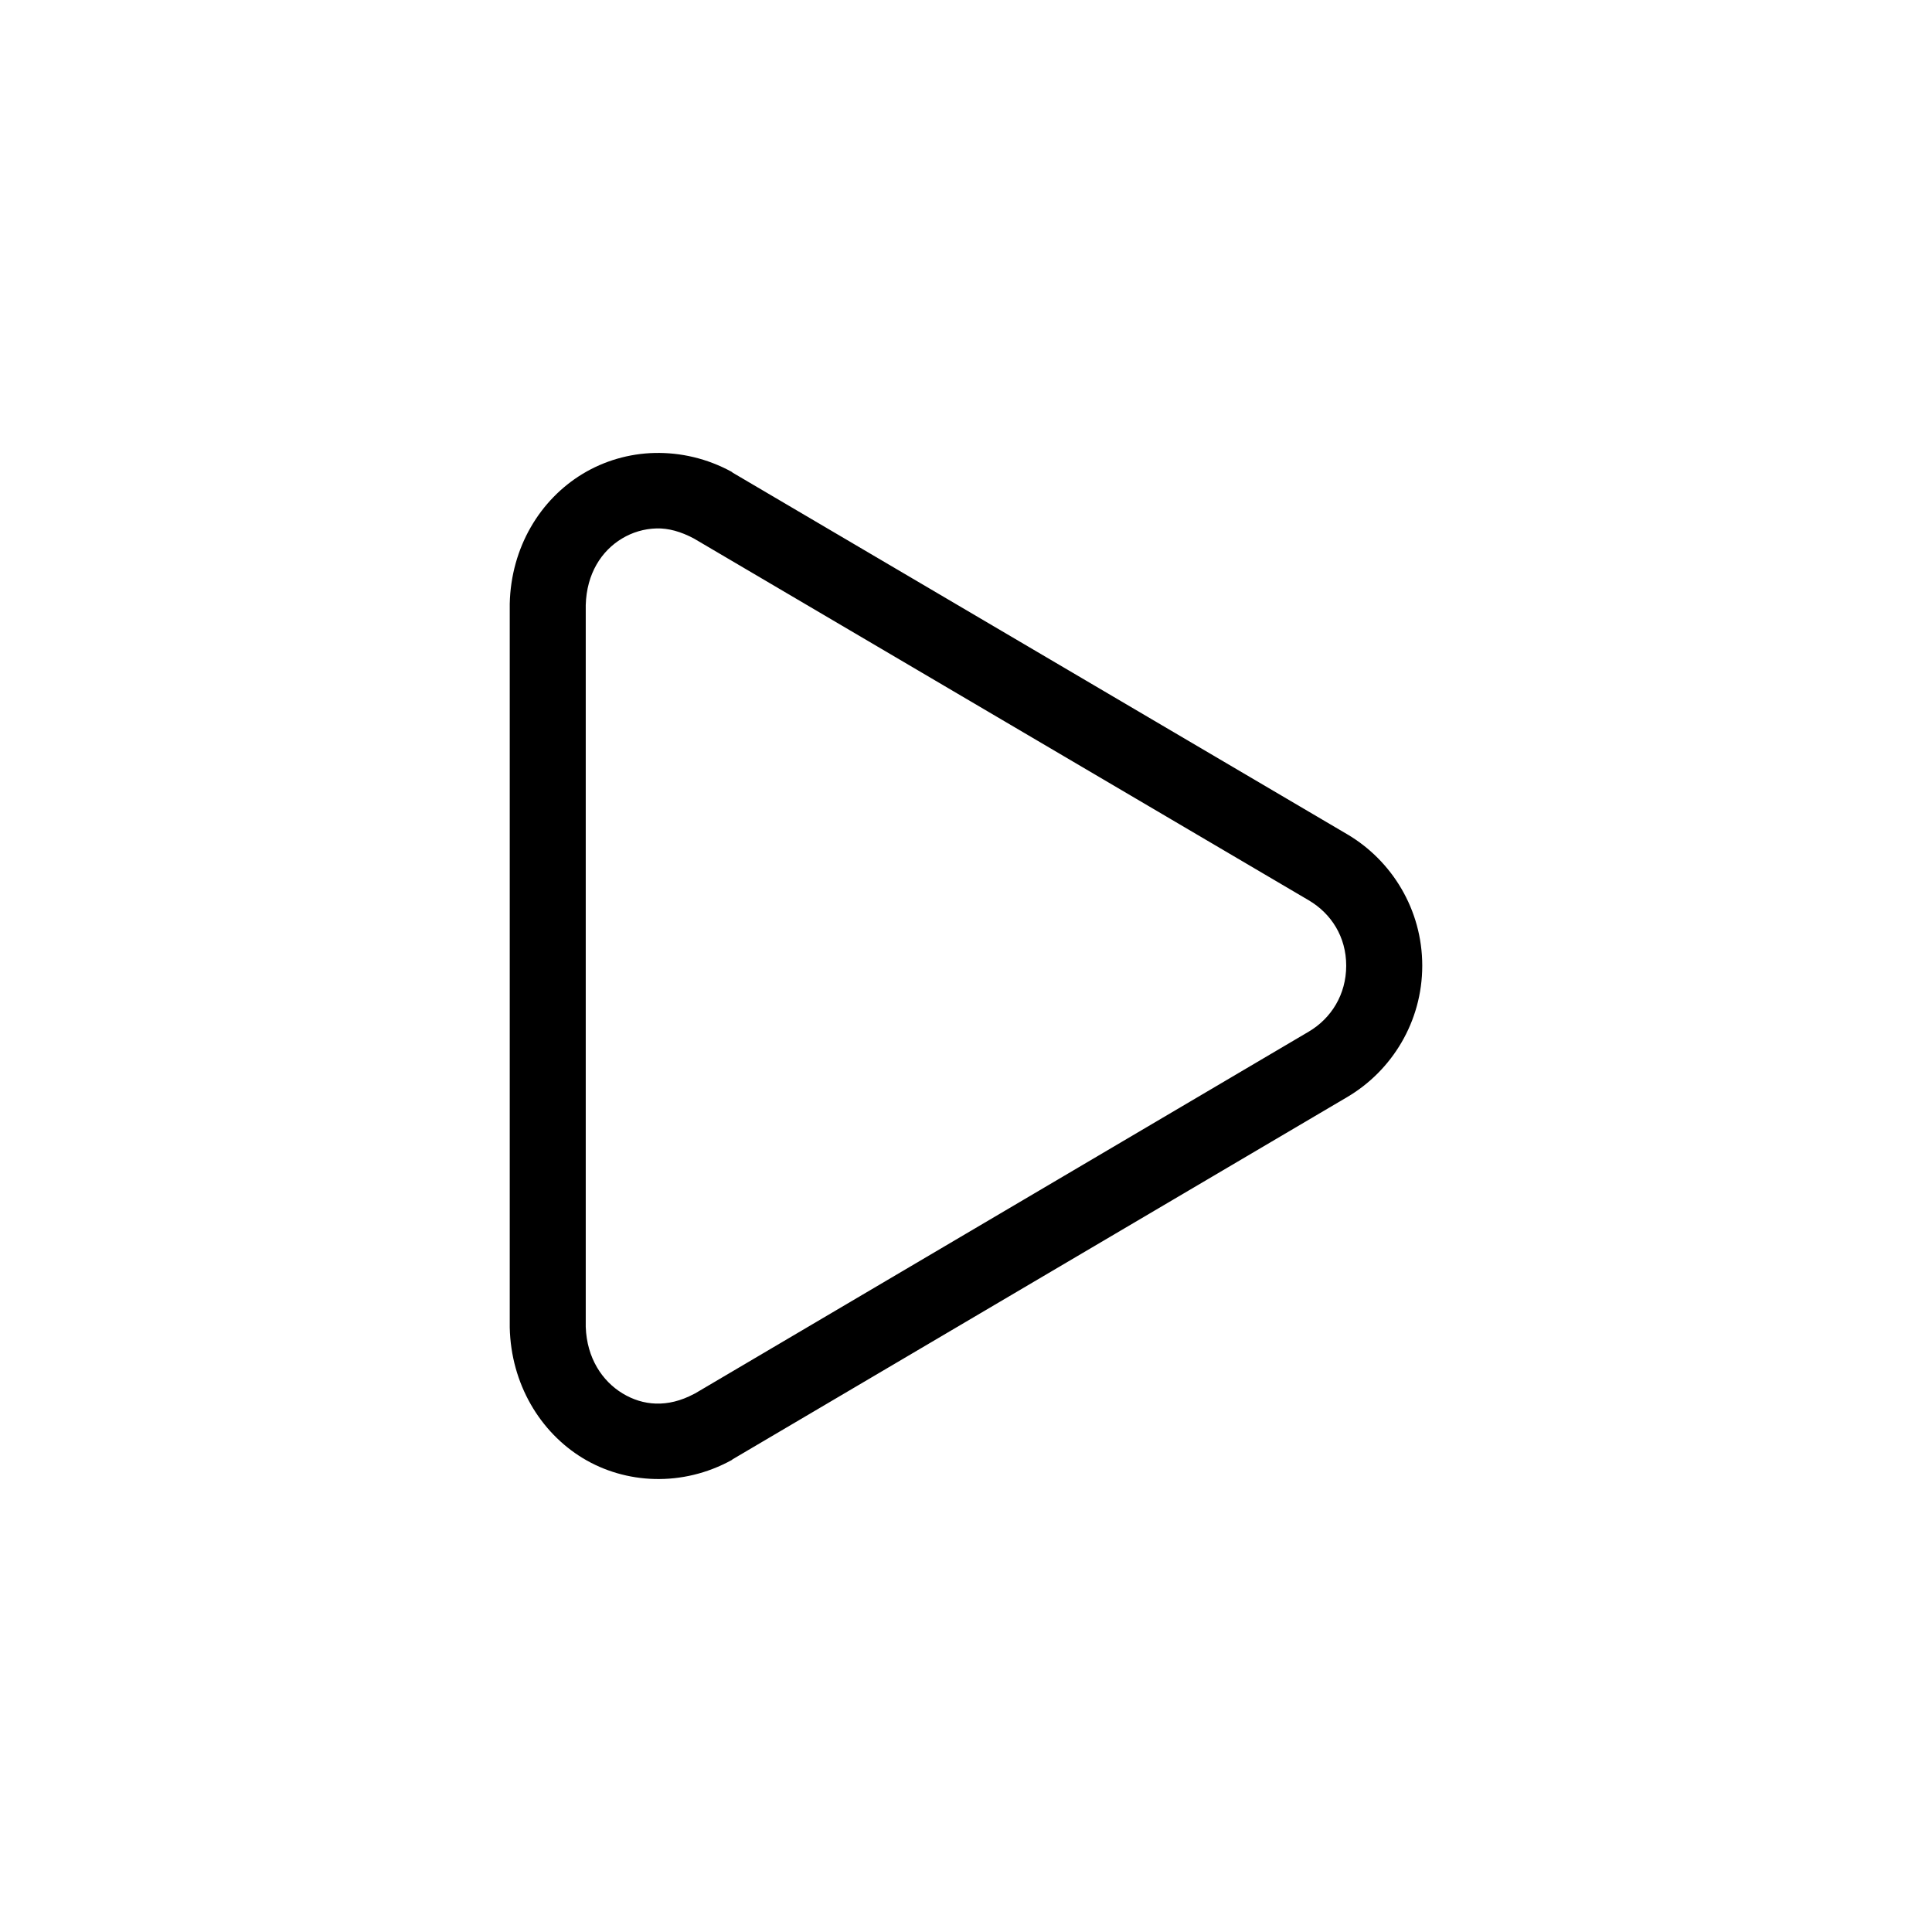 <?xml version="1.0" encoding="UTF-8"?>
<!-- Uploaded to: ICON Repo, www.iconrepo.com, Generator: ICON Repo Mixer Tools -->
<svg fill="#000000" width="800px" height="800px" version="1.1" viewBox="144 144 512 512" xmlns="http://www.w3.org/2000/svg">
 <path d="m317.5 264.04c-6.801 0.152-13.398 2.102-19.051 5.512-11.305 6.82-19.035 19.488-19.363 34.48-0.004 0.105-0.004 0.207 0 0.312v191.29 0.156c0.328 14.992 8.07 27.777 19.363 34.637 11.293 6.859 26.387 7.711 39.516 0.473h0.004c0.051-0.051 0.105-0.102 0.156-0.156l162.95-96.039c11.793-6.965 19.836-19.953 19.836-34.793 0-14.844-8.043-27.832-19.836-34.793l-162.95-95.879v-0.004c-0.051-0.051-0.105-0.102-0.156-0.156-6.559-3.613-13.664-5.188-20.469-5.039zm0.473 19.996c3.152-0.082 6.457 0.828 9.918 2.676l162.95 95.883c5.949 3.512 9.918 9.664 9.918 17.316 0 7.652-3.969 13.961-9.918 17.477l-162.64 95.883-0.316 0.156c-6.996 3.719-13.523 3.102-18.895-0.156-5.387-3.269-9.477-9.348-9.762-17.633v-191.29c0.234-8.371 4.191-14.371 9.605-17.633 2.723-1.645 5.887-2.594 9.133-2.676z"/>
</svg>